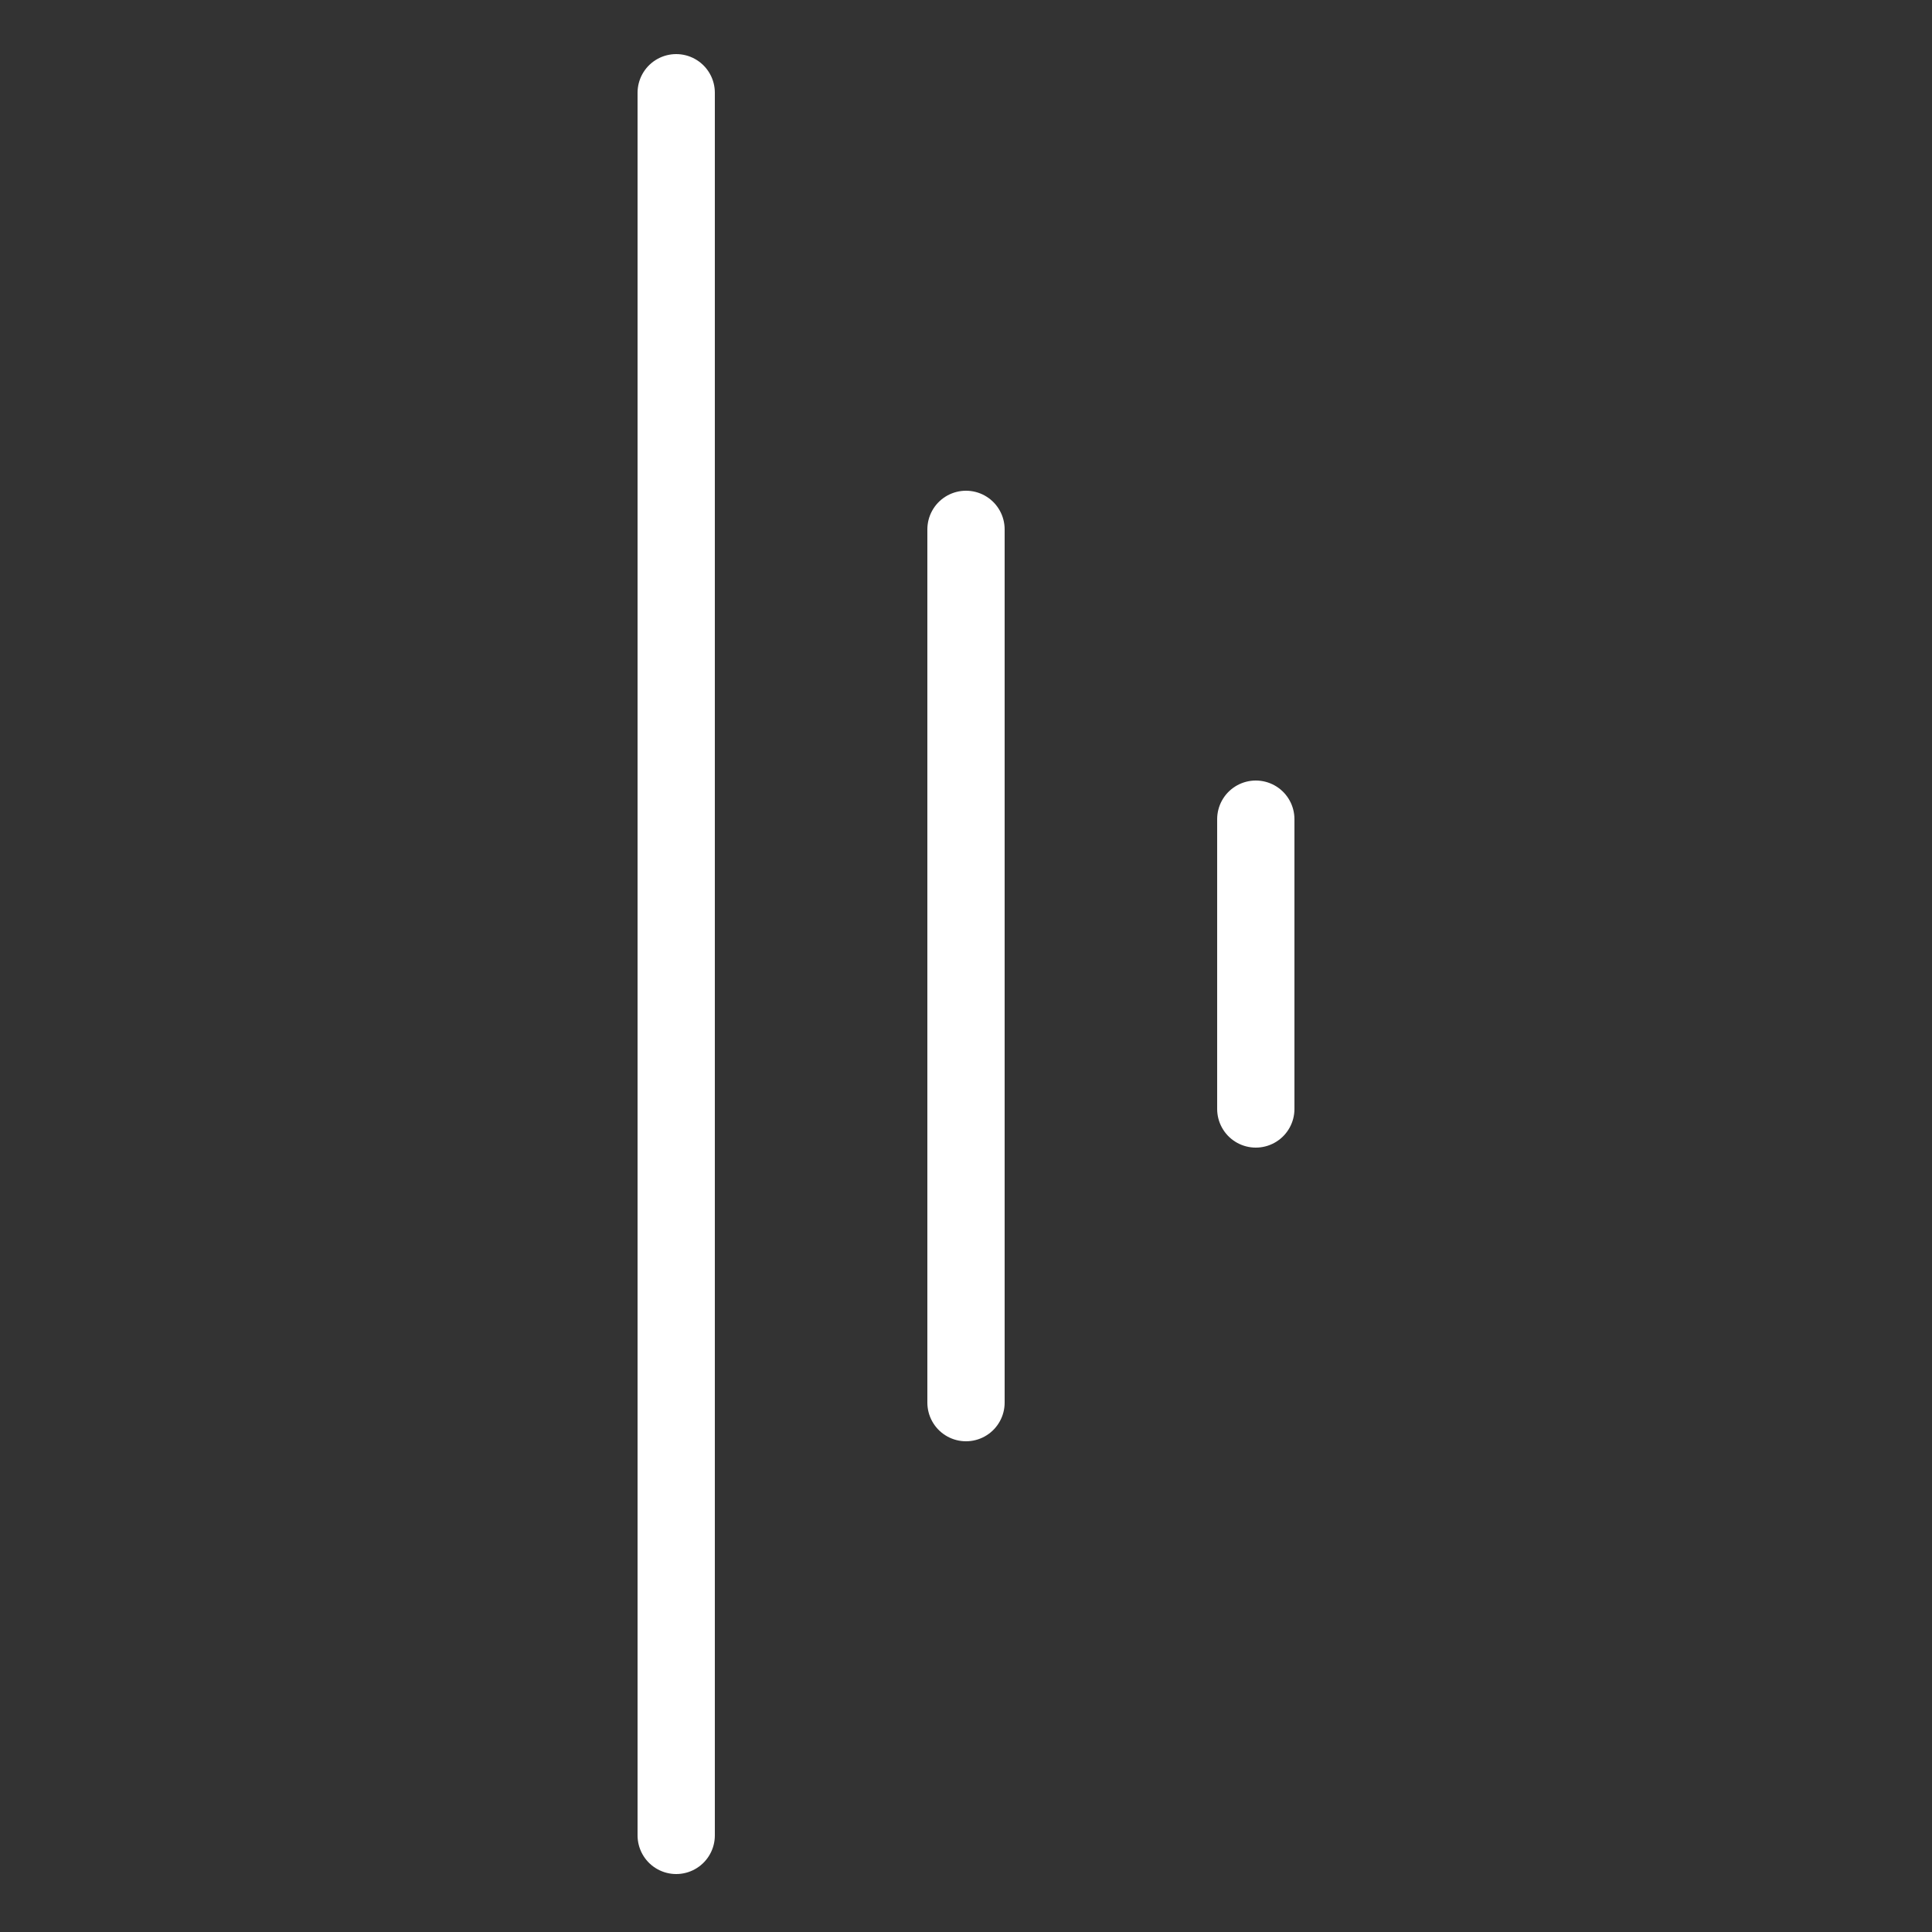 <?xml version="1.0"?>
<svg xmlns="http://www.w3.org/2000/svg" xmlns:xlink="http://www.w3.org/1999/xlink" x="0px" y="0px"
	 viewBox="0 0 50 50" style="enable-background:new 0 0 50 50;" xml:space="preserve">
	<rect x="0" y="0" width="50" height="50" fill="#333333" stroke="none"/>
	<style type="text/css">
		.st0{fill:none;stroke:#ffffff;stroke-width:2;stroke-linecap:round;stroke-miterlimit:10;}
	</style>
	<path class="st0" d="M17.5,2.4v45.1 M25,13.7v22.6 M17.5,25 M32.5,21.2v7.5"/>
</svg>